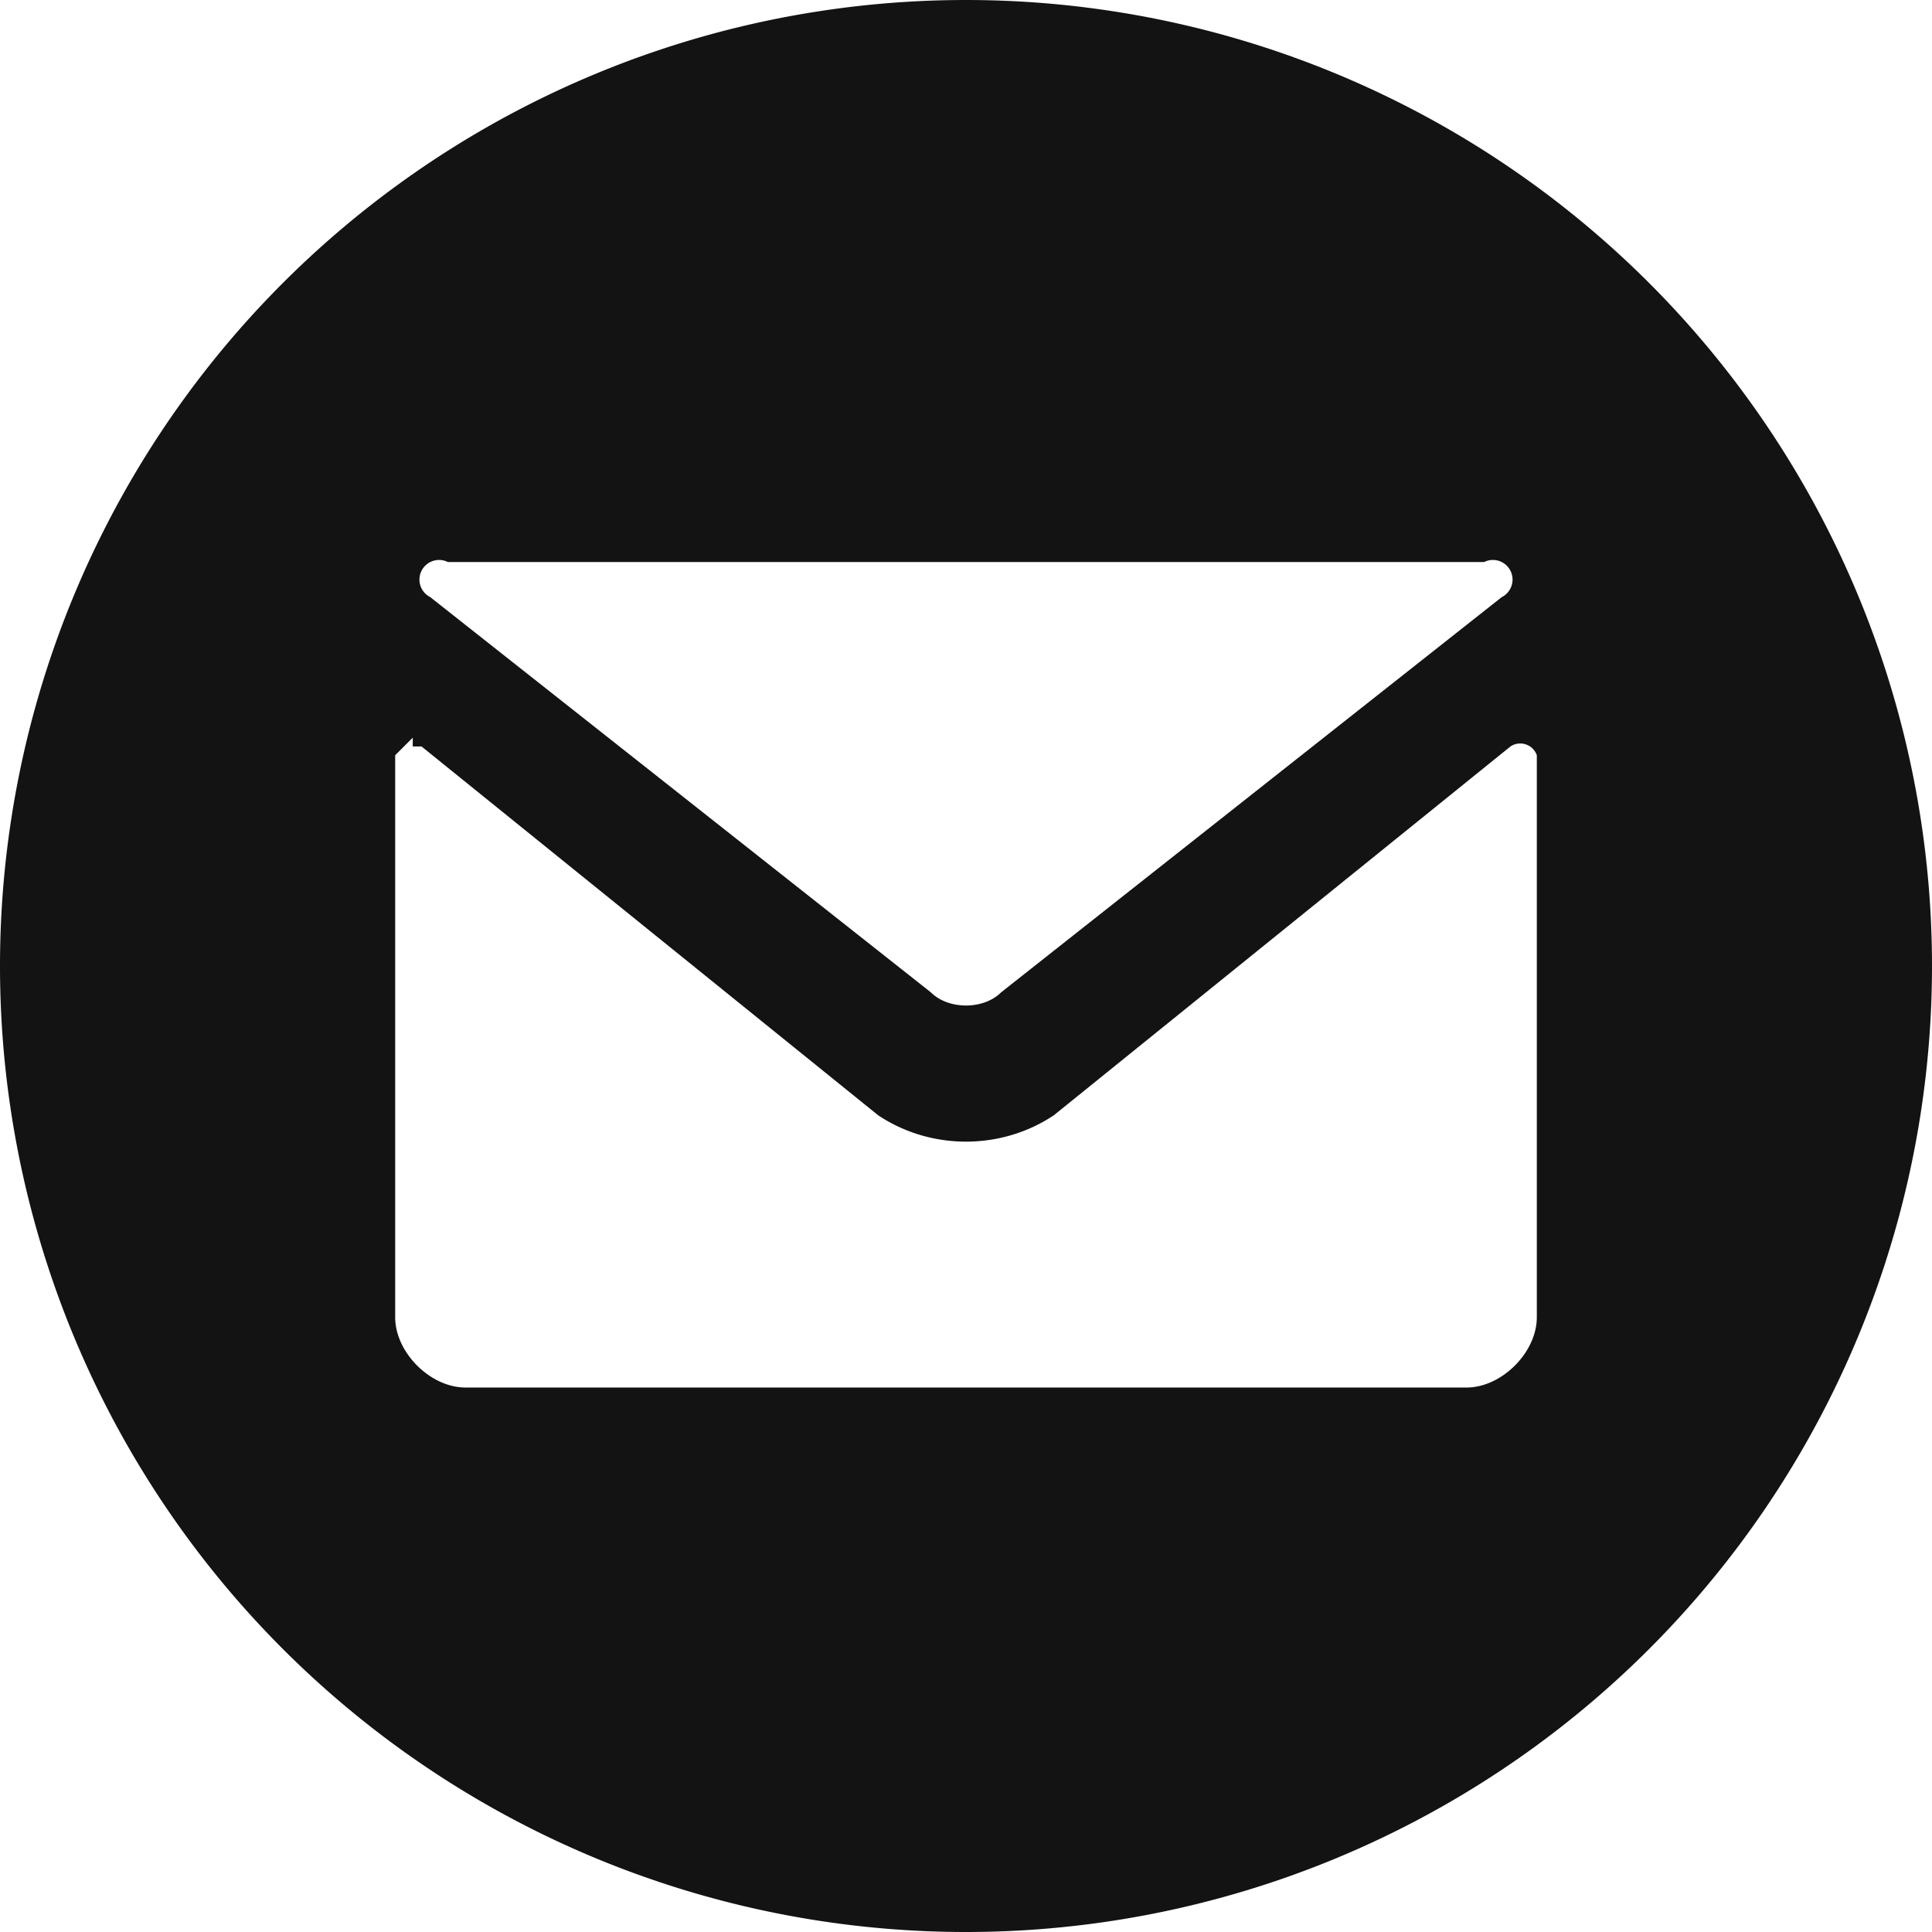 <svg xmlns="http://www.w3.org/2000/svg" viewBox="0 0 22 22">
  <path d="M11 0a11 11 0 110 22 11 11 0 010-22zM4.7 8.4l-.2.2V15c0 .4.4.8.8.8h11.4c.4 0 .8-.4.8-.8V8.6a.2.2 0 00-.3-.1L12 12.7c-.6.4-1.4.4-2 0L4.8 8.5h-.1zm12.2-2H5.1a.2.2 0 00-.2.4l5.7 4.5c.2.2.6.2.8 0l5.7-4.5a.2.2 0 00-.2-.4z" fill="#131313" fill-rule="evenodd"/>
</svg>